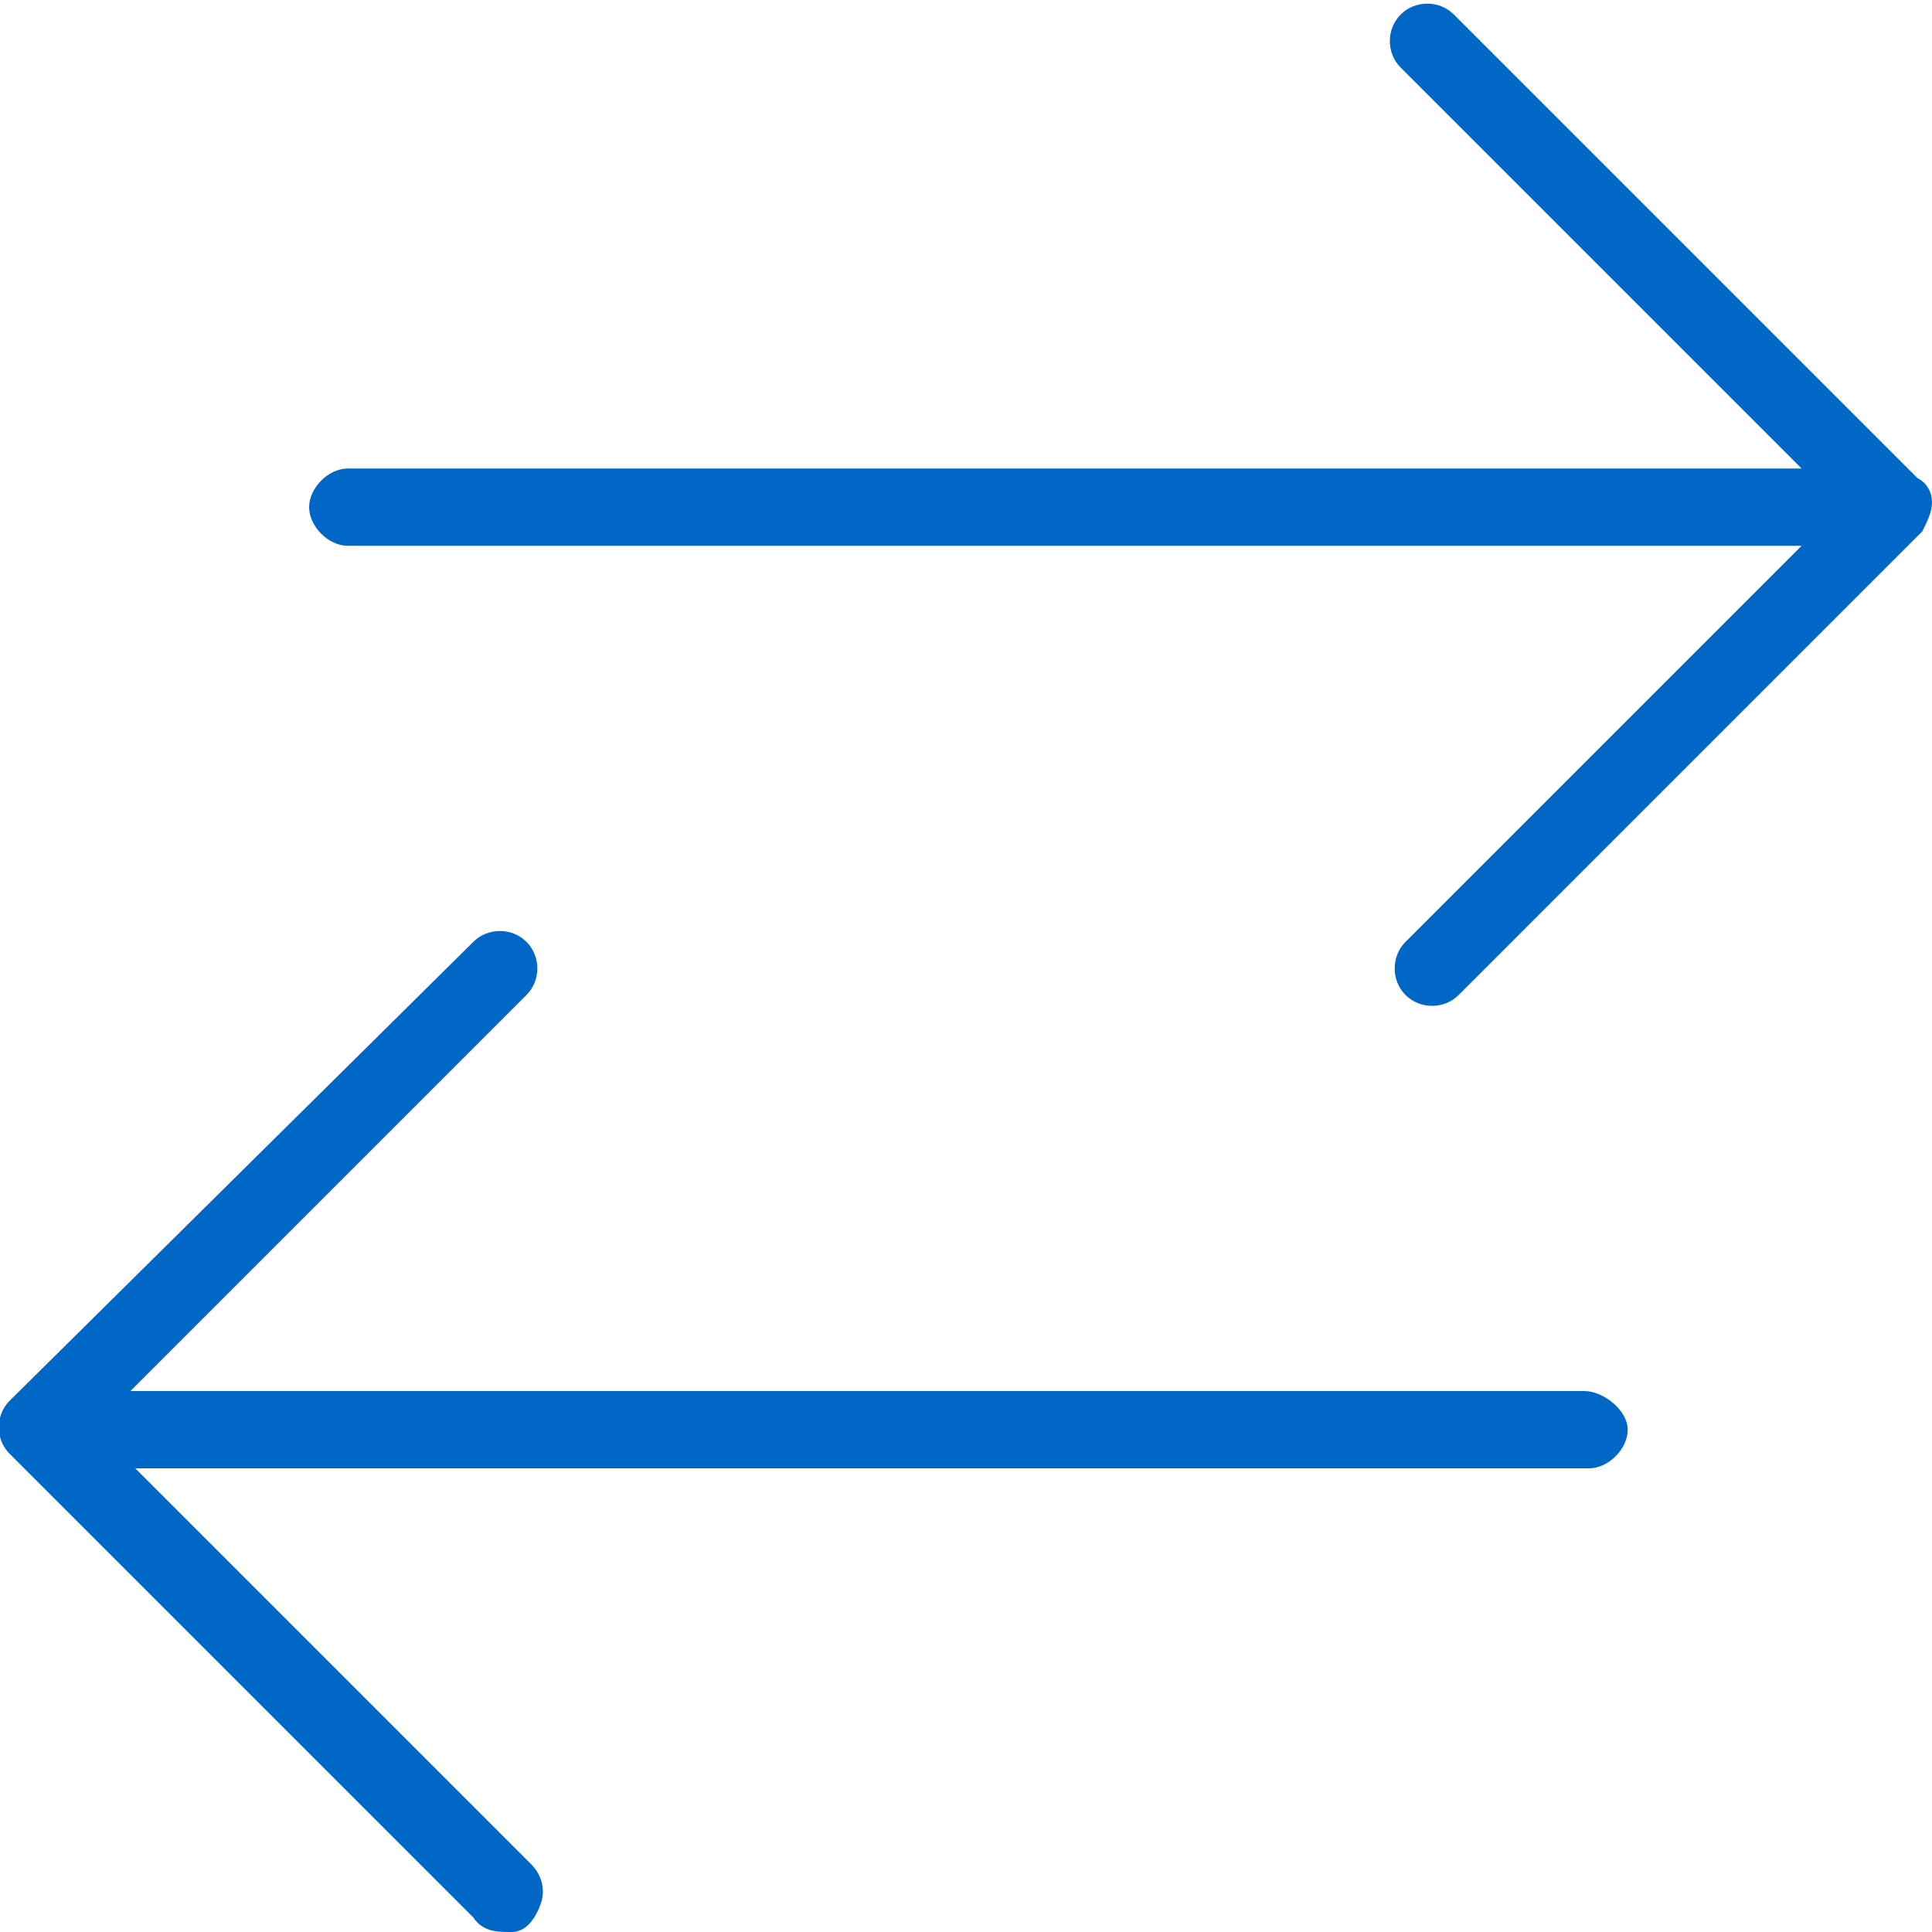 <?xml version="1.0" encoding="utf-8"?>
<!-- Generator: Adobe Illustrator 23.1.1, SVG Export Plug-In . SVG Version: 6.00 Build 0)  -->
<svg version="1.1" id="Layer_1" xmlns="http://www.w3.org/2000/svg" xmlns:xlink="http://www.w3.org/1999/xlink" x="0px" y="0px"
	 viewBox="0 0 40 40" style="enable-background:new 0 0 40 40;" xml:space="preserve">
<style type="text/css">
	.st0{fill:#0067C6;}
</style>
<title>Budicon-Outline/Arrows/arrow-left-right</title>
<g id="Outline">
	<g id="Arrows" transform="translate(-576, -73)">
		<g transform="translate(576, 73)">
			<path id="Shape" class="st0" d="M40,10.4c0,0.2-0.1,0.4-0.2,0.6l-9.6,9.6c-0.3,0.3-0.8,0.3-1.1,0c-0.3-0.3-0.3-0.8,0-1.1l8.2-8.2
				H7.2c-0.4,0-0.8-0.4-0.8-0.8c0-0.4,0.4-0.8,0.8-0.8h30.1L29,1.4c-0.3-0.3-0.3-0.8,0-1.1c0.3-0.3,0.8-0.3,1.1,0l9.6,9.6
				C39.9,10,40,10.2,40,10.4z M32.8,28.8H2.7l8.2-8.2c0.3-0.3,0.3-0.8,0-1.1s-0.8-0.3-1.1,0L0.2,29c-0.3,0.3-0.3,0.8,0,1.1l9.6,9.6
				C10,40,10.3,40,10.6,40s0.5-0.3,0.6-0.6c0.1-0.3,0-0.6-0.2-0.8l-8.2-8.2h30.1c0.4,0,0.8-0.4,0.8-0.8S33.2,28.8,32.8,28.8z"/>
		</g>
	</g>
</g>
</svg>
